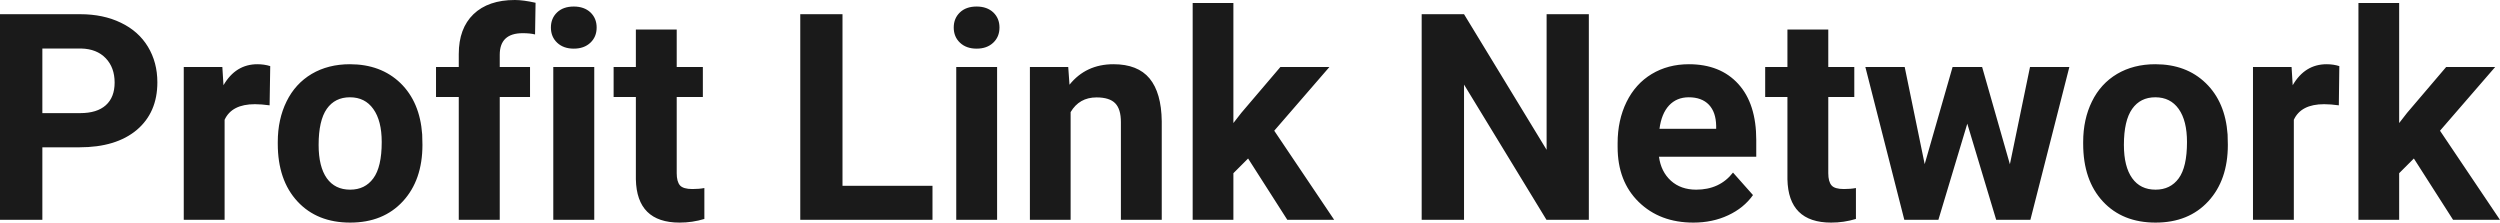 <?xml version="1.0" encoding="UTF-8" standalone="yes"?>
<svg xmlns="http://www.w3.org/2000/svg" width="100%" height="100%" viewBox="0 0 198.903 17.71" fill="rgb(26, 26, 26)">
  <path d="M6.32 11.72L3.37 11.72L3.37 17.49L0 17.49L0 1.13L6.38 1.13Q8.22 1.13 9.62 1.81Q11.02 2.48 11.77 3.72Q12.52 4.96 12.52 6.55L12.52 6.55Q12.52 8.95 10.88 10.34Q9.23 11.72 6.32 11.72L6.32 11.72ZM3.37 3.86L3.37 9.00L6.38 9.00Q7.72 9.00 8.42 8.37Q9.12 7.74 9.12 6.57L9.12 6.57Q9.12 5.37 8.41 4.63Q7.70 3.89 6.46 3.86L6.46 3.86L3.37 3.86ZM21.50 5.26L21.45 8.38Q20.79 8.29 20.28 8.29L20.28 8.29Q18.44 8.29 17.87 9.53L17.87 9.53L17.87 17.49L14.62 17.49L14.62 5.33L17.69 5.33L17.78 6.78Q18.75 5.11 20.48 5.11L20.48 5.11Q21.02 5.11 21.50 5.26L21.50 5.26ZM22.10 11.44L22.10 11.30Q22.10 9.49 22.80 8.07Q23.49 6.66 24.80 5.88Q26.11 5.11 27.84 5.11L27.84 5.11Q30.30 5.11 31.86 6.61Q33.41 8.12 33.59 10.70L33.59 10.70L33.61 11.53Q33.61 14.33 32.05 16.02Q30.49 17.71 27.86 17.71Q25.23 17.71 23.67 16.03Q22.10 14.34 22.10 11.44L22.10 11.44ZM25.35 11.53L25.35 11.53Q25.35 13.26 26.00 14.18Q26.65 15.09 27.86 15.09L27.86 15.09Q29.04 15.09 29.70 14.19Q30.37 13.29 30.37 11.30L30.37 11.30Q30.37 9.60 29.70 8.67Q29.04 7.74 27.84 7.74L27.84 7.74Q26.65 7.74 26.00 8.66Q25.35 9.59 25.35 11.53ZM39.76 17.49L36.50 17.49L36.50 7.72L34.69 7.72L34.69 5.33L36.50 5.33L36.50 4.30Q36.50 2.26 37.67 1.13Q38.85 0 40.96 0L40.96 0Q41.63 0 42.61 0.22L42.61 0.22L42.57 2.74Q42.17 2.64 41.59 2.64L41.59 2.64Q39.76 2.64 39.76 4.36L39.76 4.36L39.76 5.33L42.17 5.33L42.17 7.72L39.76 7.72L39.76 17.49ZM47.28 5.33L47.28 17.49L44.02 17.49L44.02 5.33L47.28 5.33ZM43.83 2.19L43.83 2.19Q43.83 1.46 44.32 0.99Q44.81 0.52 45.65 0.52L45.65 0.52Q46.48 0.52 46.98 0.99Q47.47 1.46 47.47 2.19L47.47 2.19Q47.47 2.93 46.97 3.40Q46.47 3.87 45.65 3.87Q44.83 3.87 44.33 3.40Q43.83 2.93 43.83 2.19ZM50.59 2.35L53.84 2.35L53.84 5.33L55.92 5.33L55.92 7.72L53.84 7.72L53.84 13.78Q53.84 14.45 54.10 14.75Q54.36 15.04 55.09 15.04L55.09 15.04Q55.62 15.04 56.04 14.96L56.04 14.96L56.04 17.42Q55.09 17.71 54.07 17.71L54.07 17.71Q50.66 17.71 50.59 14.26L50.59 14.26L50.59 7.72L48.82 7.72L48.82 5.33L50.59 5.33L50.59 2.35ZM67.03 1.13L67.03 14.78L74.19 14.78L74.19 17.49L63.67 17.49L63.67 1.13L67.03 1.13ZM79.33 5.33L79.33 17.49L76.08 17.49L76.08 5.33L79.33 5.33ZM75.88 2.19L75.88 2.19Q75.88 1.46 76.37 0.99Q76.86 0.52 77.70 0.52L77.70 0.52Q78.53 0.52 79.03 0.99Q79.52 1.46 79.52 2.19L79.52 2.19Q79.52 2.93 79.02 3.40Q78.52 3.87 77.70 3.87Q76.88 3.87 76.38 3.40Q75.88 2.93 75.88 2.19ZM81.94 5.33L84.99 5.33L85.09 6.74Q86.40 5.11 88.59 5.11L88.59 5.11Q90.52 5.11 91.46 6.24Q92.40 7.38 92.43 9.64L92.43 9.64L92.43 17.49L89.18 17.49L89.18 9.71Q89.18 8.68 88.73 8.22Q88.28 7.75 87.24 7.75L87.24 7.75Q85.87 7.75 85.18 8.92L85.18 8.92L85.18 17.49L81.94 17.49L81.94 5.33ZM102.42 17.49L99.30 12.61L98.13 13.78L98.13 17.49L94.89 17.49L94.89 0.24L98.13 0.24L98.13 9.79L98.76 8.98L101.87 5.33L105.77 5.33L101.38 10.40L106.15 17.49L102.42 17.49ZM126.41 1.13L126.41 17.49L123.04 17.49L116.48 6.73L116.48 17.49L113.11 17.49L113.11 1.13L116.48 1.13L123.05 11.92L123.05 1.13L126.41 1.13ZM134.73 17.71L134.73 17.71Q132.06 17.71 130.38 16.07Q128.70 14.43 128.70 11.70L128.70 11.70L128.70 11.39Q128.70 9.56 129.41 8.11Q130.12 6.67 131.41 5.89Q132.71 5.11 134.37 5.11L134.37 5.11Q136.87 5.11 138.30 6.68Q139.73 8.25 139.73 11.14L139.73 11.14L139.73 12.47L131.99 12.47Q132.15 13.66 132.94 14.38Q133.73 15.09 134.95 15.09L134.95 15.09Q136.82 15.09 137.88 13.73L137.88 13.73L139.47 15.52Q138.74 16.55 137.49 17.13Q136.25 17.71 134.73 17.71ZM134.36 7.74L134.36 7.74Q133.40 7.74 132.79 8.39Q132.19 9.04 132.03 10.25L132.03 10.25L136.54 10.25L136.54 10.00Q136.52 8.92 135.96 8.33Q135.39 7.74 134.36 7.74ZM142.21 2.35L145.46 2.35L145.46 5.33L147.53 5.33L147.53 7.72L145.46 7.72L145.46 13.78Q145.46 14.45 145.72 14.75Q145.97 15.04 146.70 15.04L146.70 15.04Q147.24 15.04 147.66 14.96L147.66 14.96L147.66 17.42Q146.70 17.71 145.69 17.71L145.69 17.71Q142.28 17.71 142.21 14.26L142.21 14.26L142.21 7.72L140.44 7.72L140.44 5.33L142.21 5.33L142.21 2.35ZM157.70 5.33L159.91 13.07L161.51 5.33L164.64 5.33L161.54 17.49L158.82 17.49L156.52 9.84L154.22 17.49L151.51 17.49L148.41 5.33L151.54 5.33L153.13 13.06L155.35 5.33L157.70 5.33ZM165.74 11.44L165.74 11.30Q165.74 9.49 166.44 8.07Q167.13 6.66 168.44 5.88Q169.75 5.11 171.48 5.11L171.48 5.11Q173.94 5.11 175.49 6.61Q177.05 8.12 177.23 10.70L177.23 10.70L177.25 11.53Q177.25 14.33 175.69 16.02Q174.13 17.71 171.50 17.71Q168.87 17.71 167.31 16.03Q165.74 14.34 165.74 11.44L165.74 11.44ZM168.98 11.53L168.98 11.53Q168.98 13.26 169.64 14.18Q170.29 15.09 171.50 15.09L171.50 15.09Q172.68 15.09 173.34 14.19Q174.00 13.29 174.00 11.30L174.00 11.30Q174.00 9.60 173.34 8.67Q172.68 7.74 171.48 7.74L171.48 7.74Q170.29 7.74 169.64 8.66Q168.98 9.59 168.98 11.53ZM186.12 5.26L186.08 8.38Q185.42 8.29 184.91 8.29L184.91 8.29Q183.07 8.29 182.50 9.53L182.50 9.53L182.50 17.49L179.25 17.49L179.25 5.33L182.32 5.33L182.41 6.78Q183.38 5.11 185.11 5.11L185.11 5.11Q185.65 5.11 186.12 5.26L186.12 5.26ZM195.17 17.49L192.05 12.61L190.88 13.78L190.88 17.49L187.64 17.49L187.64 0.24L190.88 0.24L190.88 9.79L191.51 8.98L194.62 5.33L198.52 5.33L194.13 10.40L198.90 17.49L195.17 17.49Z" preserveAspectRatio="none"/>
</svg>